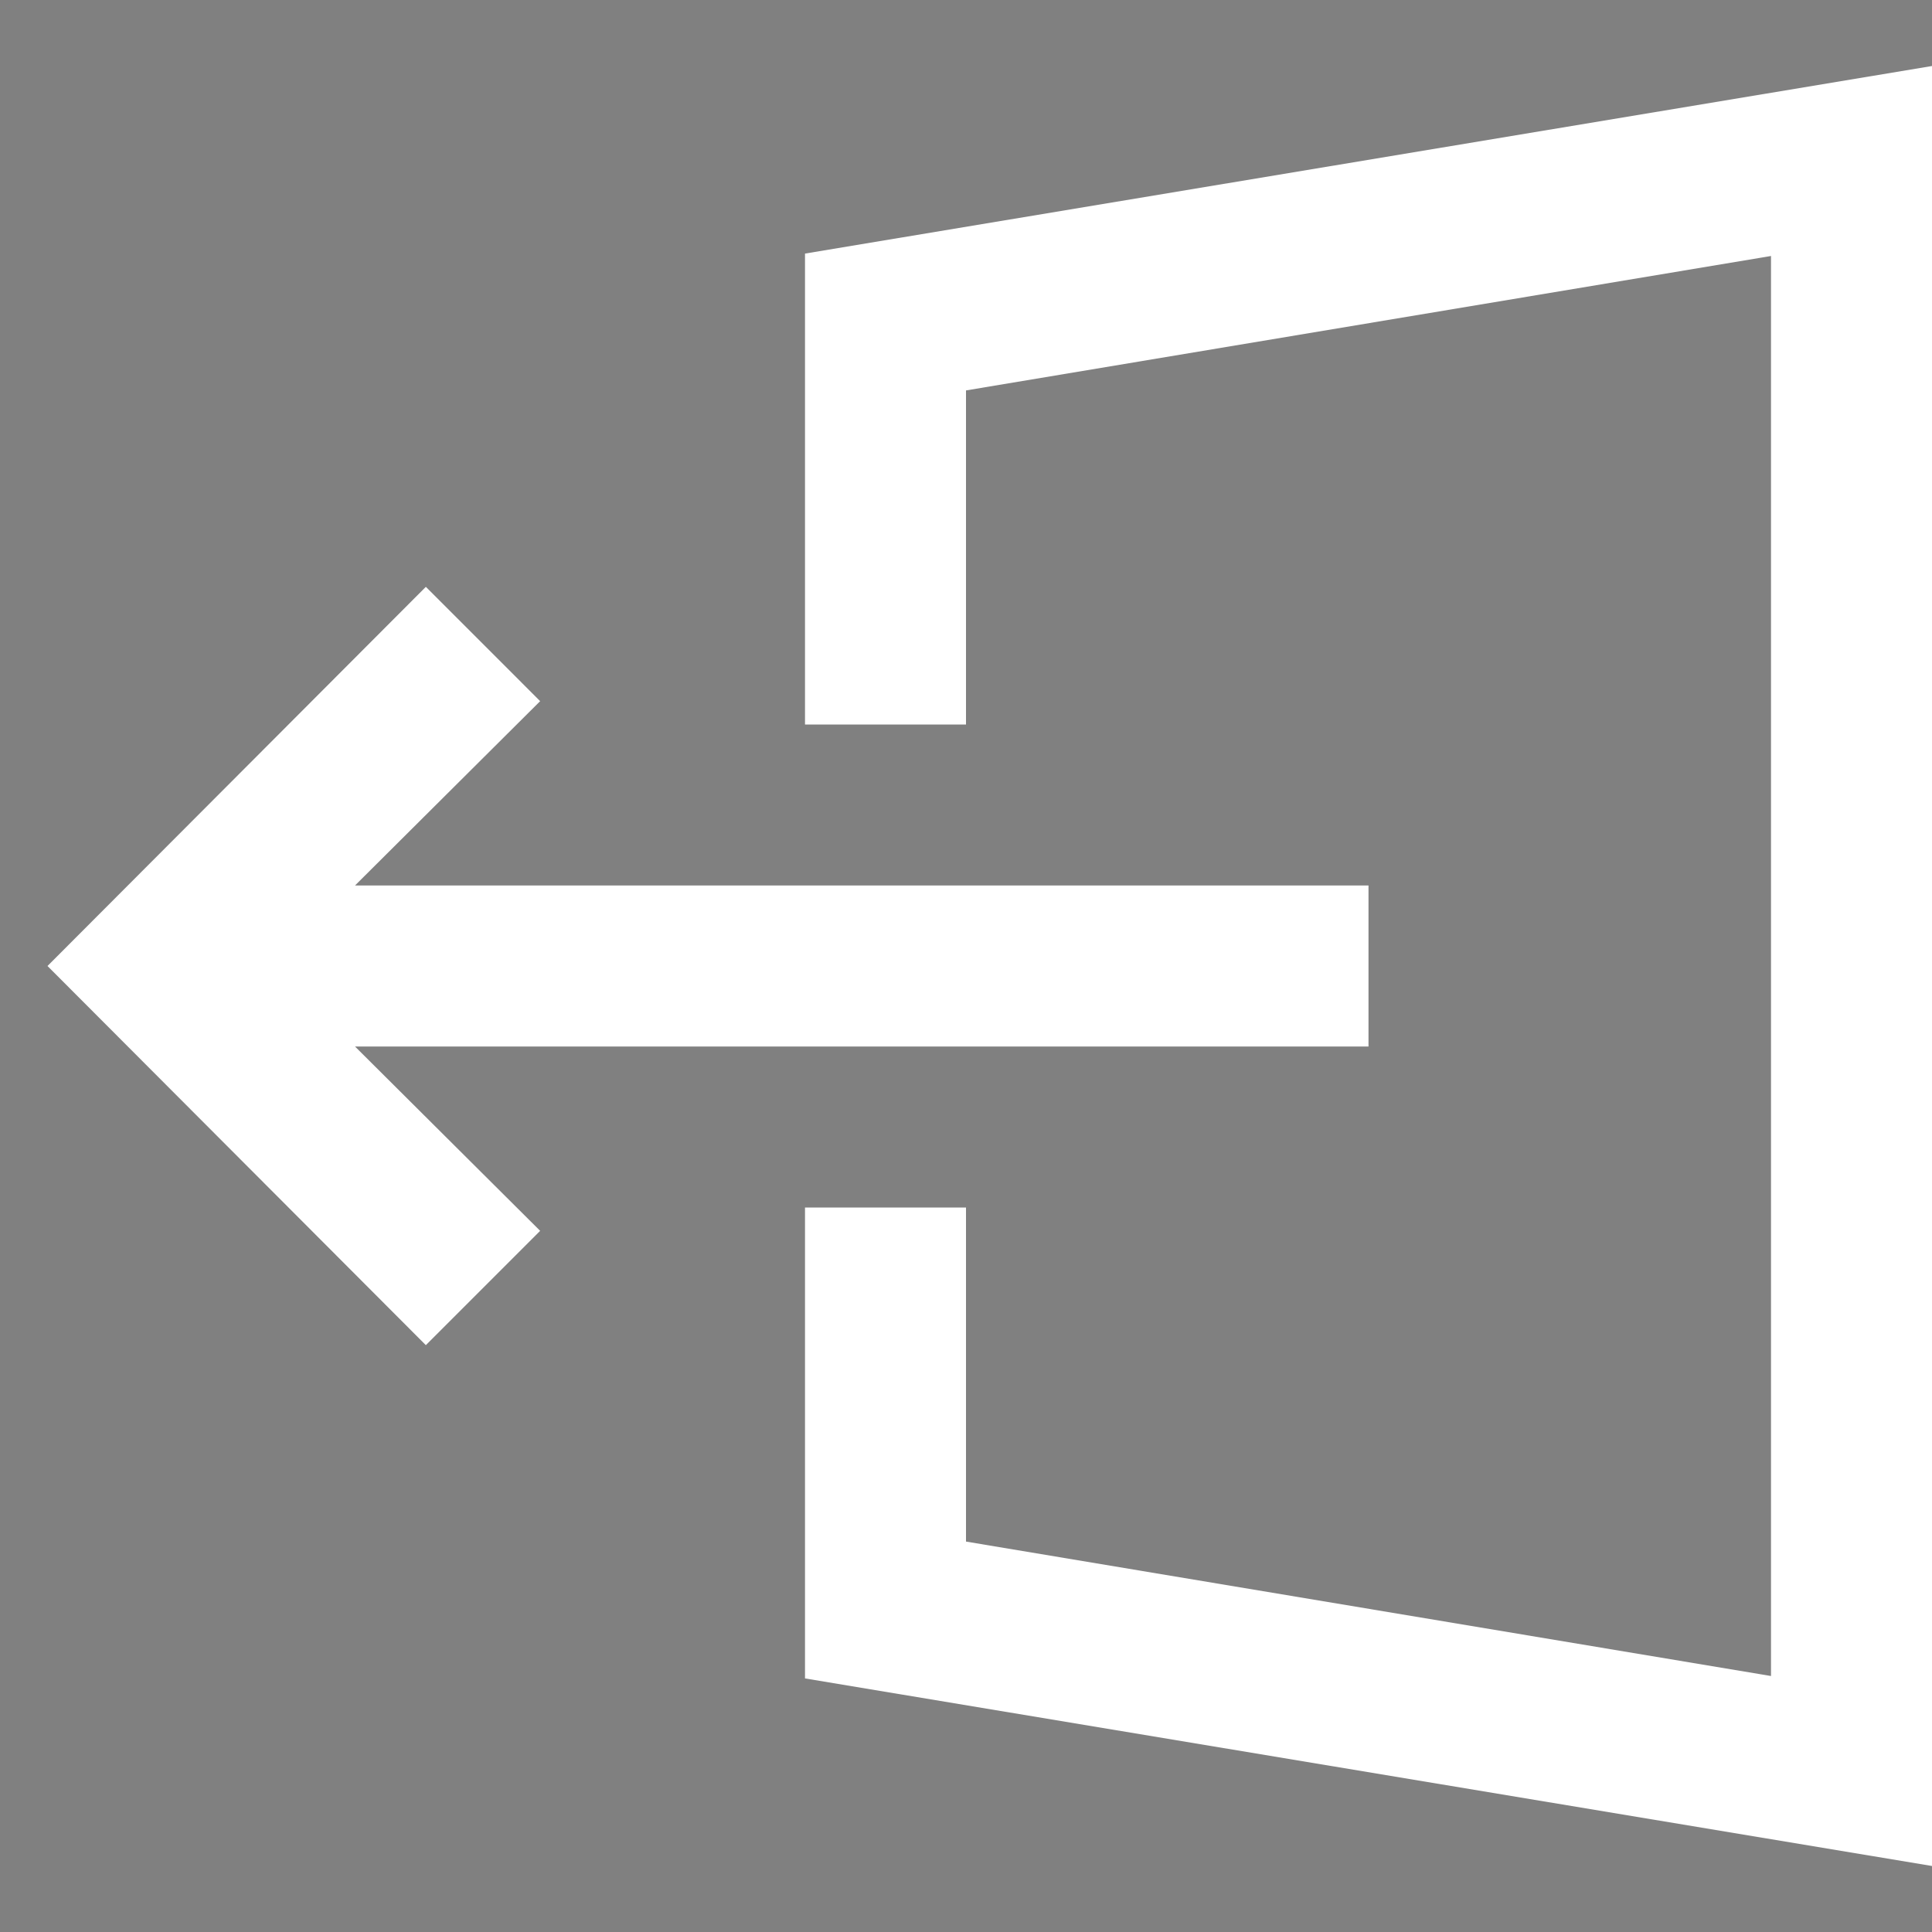 <svg xmlns="http://www.w3.org/2000/svg" xmlns:xlink="http://www.w3.org/1999/xlink" viewBox="0 0 24 24"><rect x="0" y="0" width="24" height="24" fill="#808080" stroke="none"/><defs><style>.a{fill:#fff;}.b{clip-path:url(#a);}</style><clipPath id="a"><path d="M-173,105.88A5.32,5.32,0,0,1-175.91,99,5.28,5.28,0,0,1-169,96.1a5.25,5.25,0,0,1,2.86,6.91A5.29,5.29,0,0,1-173,105.88Zm12.85,1.21,1.14-2.76a.73.73,0,0,0-.35-.94l-2.56-1.26a8.32,8.32,0,0,0,0-2.23l2.56-1.29a.73.73,0,0,0,.35-.94l-1.14-2.76a.73.73,0,0,0-.91-.43l-2.7.91a8.82,8.82,0,0,0-1.6-1.57l.91-2.71a.71.71,0,0,0-.43-.91l-2.76-1.14a.71.71,0,0,0-.93.35L-169.89,92a8.25,8.25,0,0,0-2.22,0l-1.29-2.56a.73.73,0,0,0-.94-.35l-2.76,1.14a.78.78,0,0,0-.43.91l.91,2.71a9.71,9.71,0,0,0-1.57,1.57l-2.7-.91a.71.71,0,0,0-.91.43l-1.14,2.76a.73.73,0,0,0,.35.94l2.56,1.26a8.33,8.33,0,0,0,0,2.23l-2.56,1.29a.73.73,0,0,0-.35.94l1.14,2.76a.76.76,0,0,0,.91.43l2.7-.91a8.82,8.82,0,0,0,1.6,1.57l-.91,2.71a.7.7,0,0,0,.43.91l2.76,1.14a.71.71,0,0,0,.93-.35l1.27-2.56a8.25,8.25,0,0,0,2.22,0l1.29,2.56a.73.73,0,0,0,.94.35l2.76-1.14a.78.78,0,0,0,.43-.91l-.91-2.71a9.71,9.71,0,0,0,1.57-1.57l2.7.91A.76.76,0,0,0-160.2,107.09Z"/></clipPath></defs><title>icon-Log Out</title><polygon class="a" points="24 23.18 10 20.85 10 15 12 15 12 19.15 22 20.82 22 3.18 12 4.85 12 9 10 9 10 3.15 24 0.82 24 23.18"/><polygon class="a" points="17 11 4.41 11 6.71 8.71 5.29 7.29 0.59 12 5.29 16.71 6.71 15.29 4.41 13 17 13 17 11"/><path d="M-173,105.88A5.32,5.32,0,0,1-175.91,99,5.28,5.28,0,0,1-169,96.1a5.25,5.25,0,0,1,2.86,6.91A5.29,5.29,0,0,1-173,105.88Zm12.85,1.21,1.14-2.76a.73.73,0,0,0-.35-.94l-2.56-1.26a8.32,8.32,0,0,0,0-2.23l2.56-1.29a.73.73,0,0,0,.35-.94l-1.14-2.76a.73.73,0,0,0-.91-.43l-2.7.91a8.82,8.82,0,0,0-1.6-1.57l.91-2.71a.71.71,0,0,0-.43-.91l-2.76-1.14a.71.71,0,0,0-.93.35L-169.89,92a8.25,8.25,0,0,0-2.22,0l-1.29-2.56a.73.73,0,0,0-.94-.35l-2.76,1.14a.78.78,0,0,0-.43.91l.91,2.71a9.71,9.71,0,0,0-1.57,1.57l-2.7-.91a.71.71,0,0,0-.91.43l-1.14,2.76a.73.73,0,0,0,.35.94l2.56,1.26a8.33,8.33,0,0,0,0,2.23l-2.56,1.29a.73.73,0,0,0-.35.94l1.14,2.76a.76.76,0,0,0,.91.43l2.7-.91a8.82,8.82,0,0,0,1.6,1.57l-.91,2.71a.7.7,0,0,0,.43.91l2.76,1.14a.71.71,0,0,0,.93-.35l1.27-2.56a8.25,8.25,0,0,0,2.22,0l1.29,2.56a.73.73,0,0,0,.94.35l2.76-1.14a.78.78,0,0,0,.43-.91l-.91-2.71a9.71,9.71,0,0,0,1.57-1.57l2.7.91A.76.76,0,0,0-160.2,107.09Z"/><g class="b"><rect x="-201" y="-230" width="1440" height="900"/></g></svg>